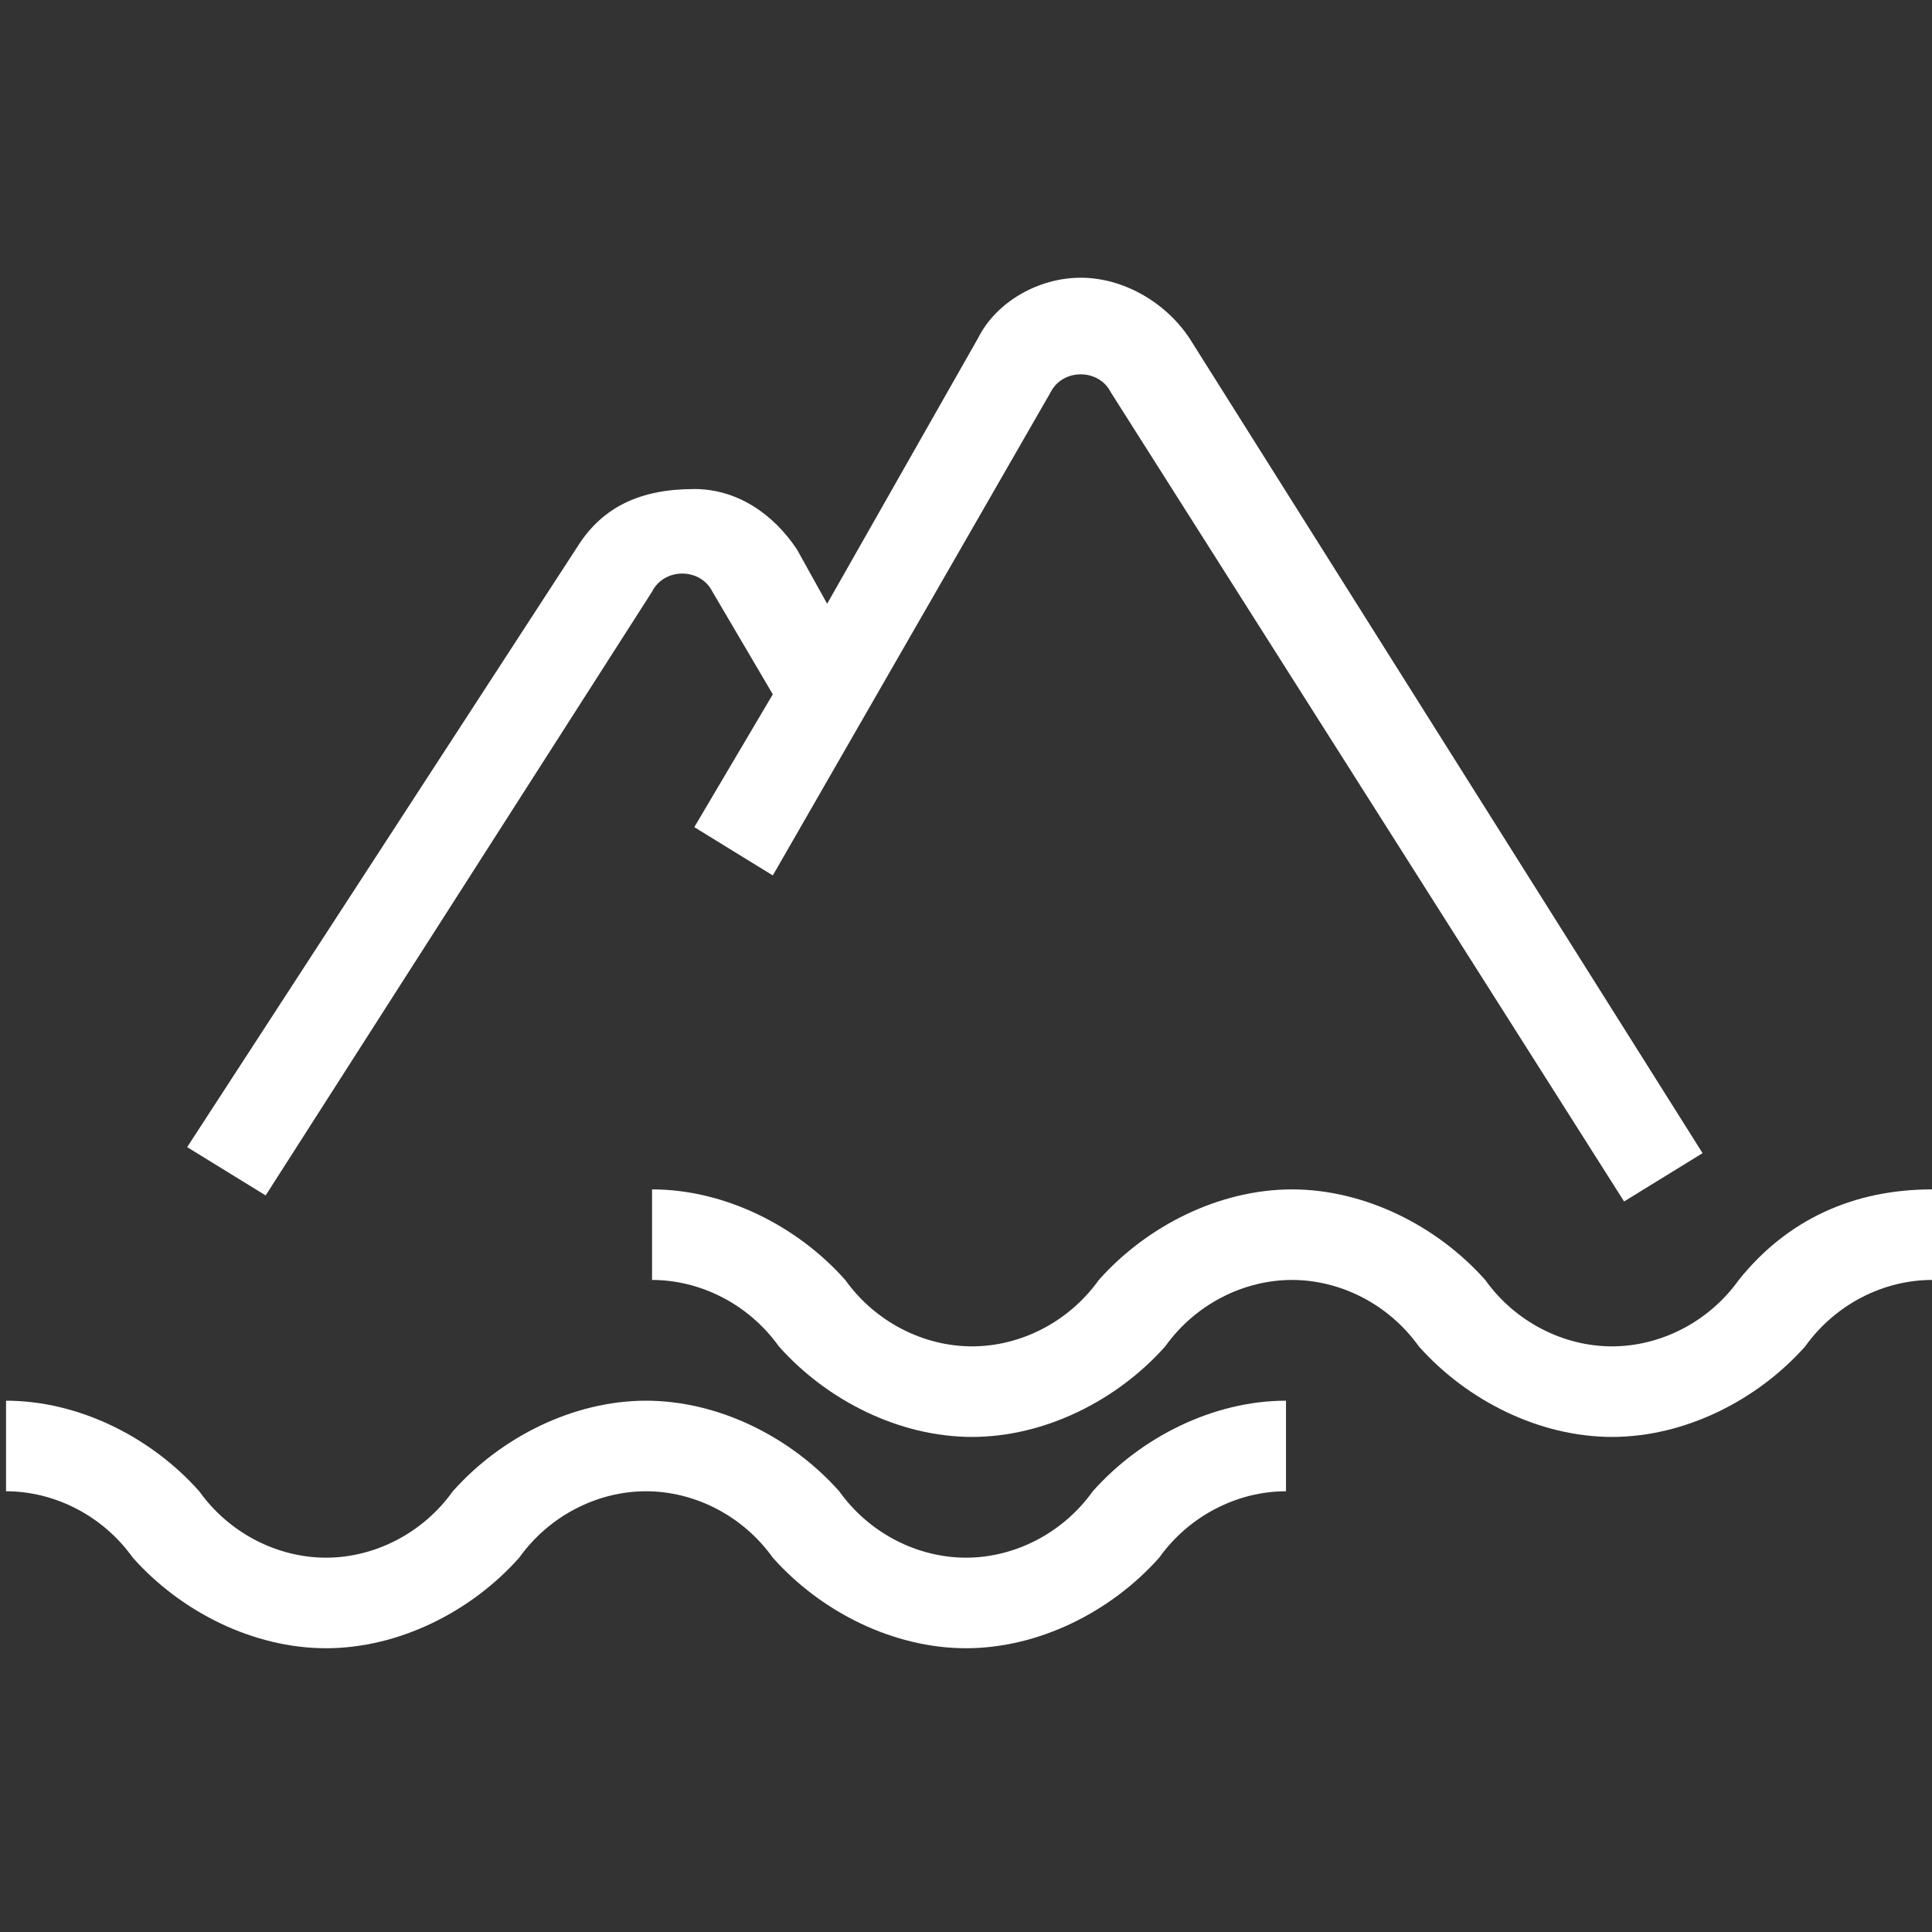 <svg version="1.1" id="レイヤー_1" xmlns="http://www.w3.org/2000/svg" x="0" y="0" viewBox="0 0 32 32" xml:space="preserve"><rect x="0" y="0" width="32" height="32" fill="#333333" stroke="none"/><style>.st0{fill:#fff}</style><path class="st0" d="M10.8 9.8c.1-.2.3-.3.5-.3s.4.1.5.3l1 1.7-1.3 2.2 1.3.8 4.6-8c.1-.2.3-.3.5-.3s.4.1.5.3l8.5 13.4 1.3-.8-8.5-13.5c-.4-.6-1.1-1-1.8-1s-1.4.4-1.7 1L13.7 10l-.5-.9c-.4-.6-1-1-1.7-1-.9 0-1.5.3-1.9.9L3.1 19l1.3.8 6.4-10z"/><path class="st0" d="M28.8 21.2c-.5.7-1.3 1.1-2.1 1.1s-1.6-.4-2.1-1.1c-.8-.9-2-1.5-3.2-1.5-1.2 0-2.4.6-3.2 1.5-.5.7-1.3 1.1-2.1 1.1s-1.6-.4-2.1-1.1c-.8-.9-2-1.5-3.2-1.5v1.5c.8 0 1.6.4 2.1 1.1.8.9 2 1.5 3.2 1.5 1.2 0 2.4-.6 3.2-1.5.5-.7 1.3-1.1 2.1-1.1s1.6.4 2.1 1.1c.8.9 2 1.5 3.2 1.5 1.2 0 2.4-.6 3.2-1.5.5-.7 1.3-1.1 2.1-1.1v-1.5c-1.3 0-2.4.5-3.2 1.5z"/><path class="st0" d="M16 25.8c-.8 0-1.6-.4-2.1-1.1-.8-.9-2-1.5-3.2-1.5-1.2 0-2.4.6-3.2 1.5-.5.7-1.3 1.1-2.1 1.1s-1.6-.4-2.1-1.1c-.8-.9-2-1.5-3.2-1.5v1.5c.8 0 1.6.4 2.1 1.1.8.9 2 1.5 3.2 1.5 1.2 0 2.4-.6 3.2-1.5.5-.7 1.3-1.1 2.1-1.1s1.6.4 2.1 1.1c.8.9 2 1.5 3.2 1.5 1.2 0 2.4-.6 3.2-1.5.5-.7 1.3-1.1 2.1-1.1v-1.5c-1.2 0-2.4.6-3.2 1.5-.5.7-1.3 1.1-2.1 1.1z"/></svg>